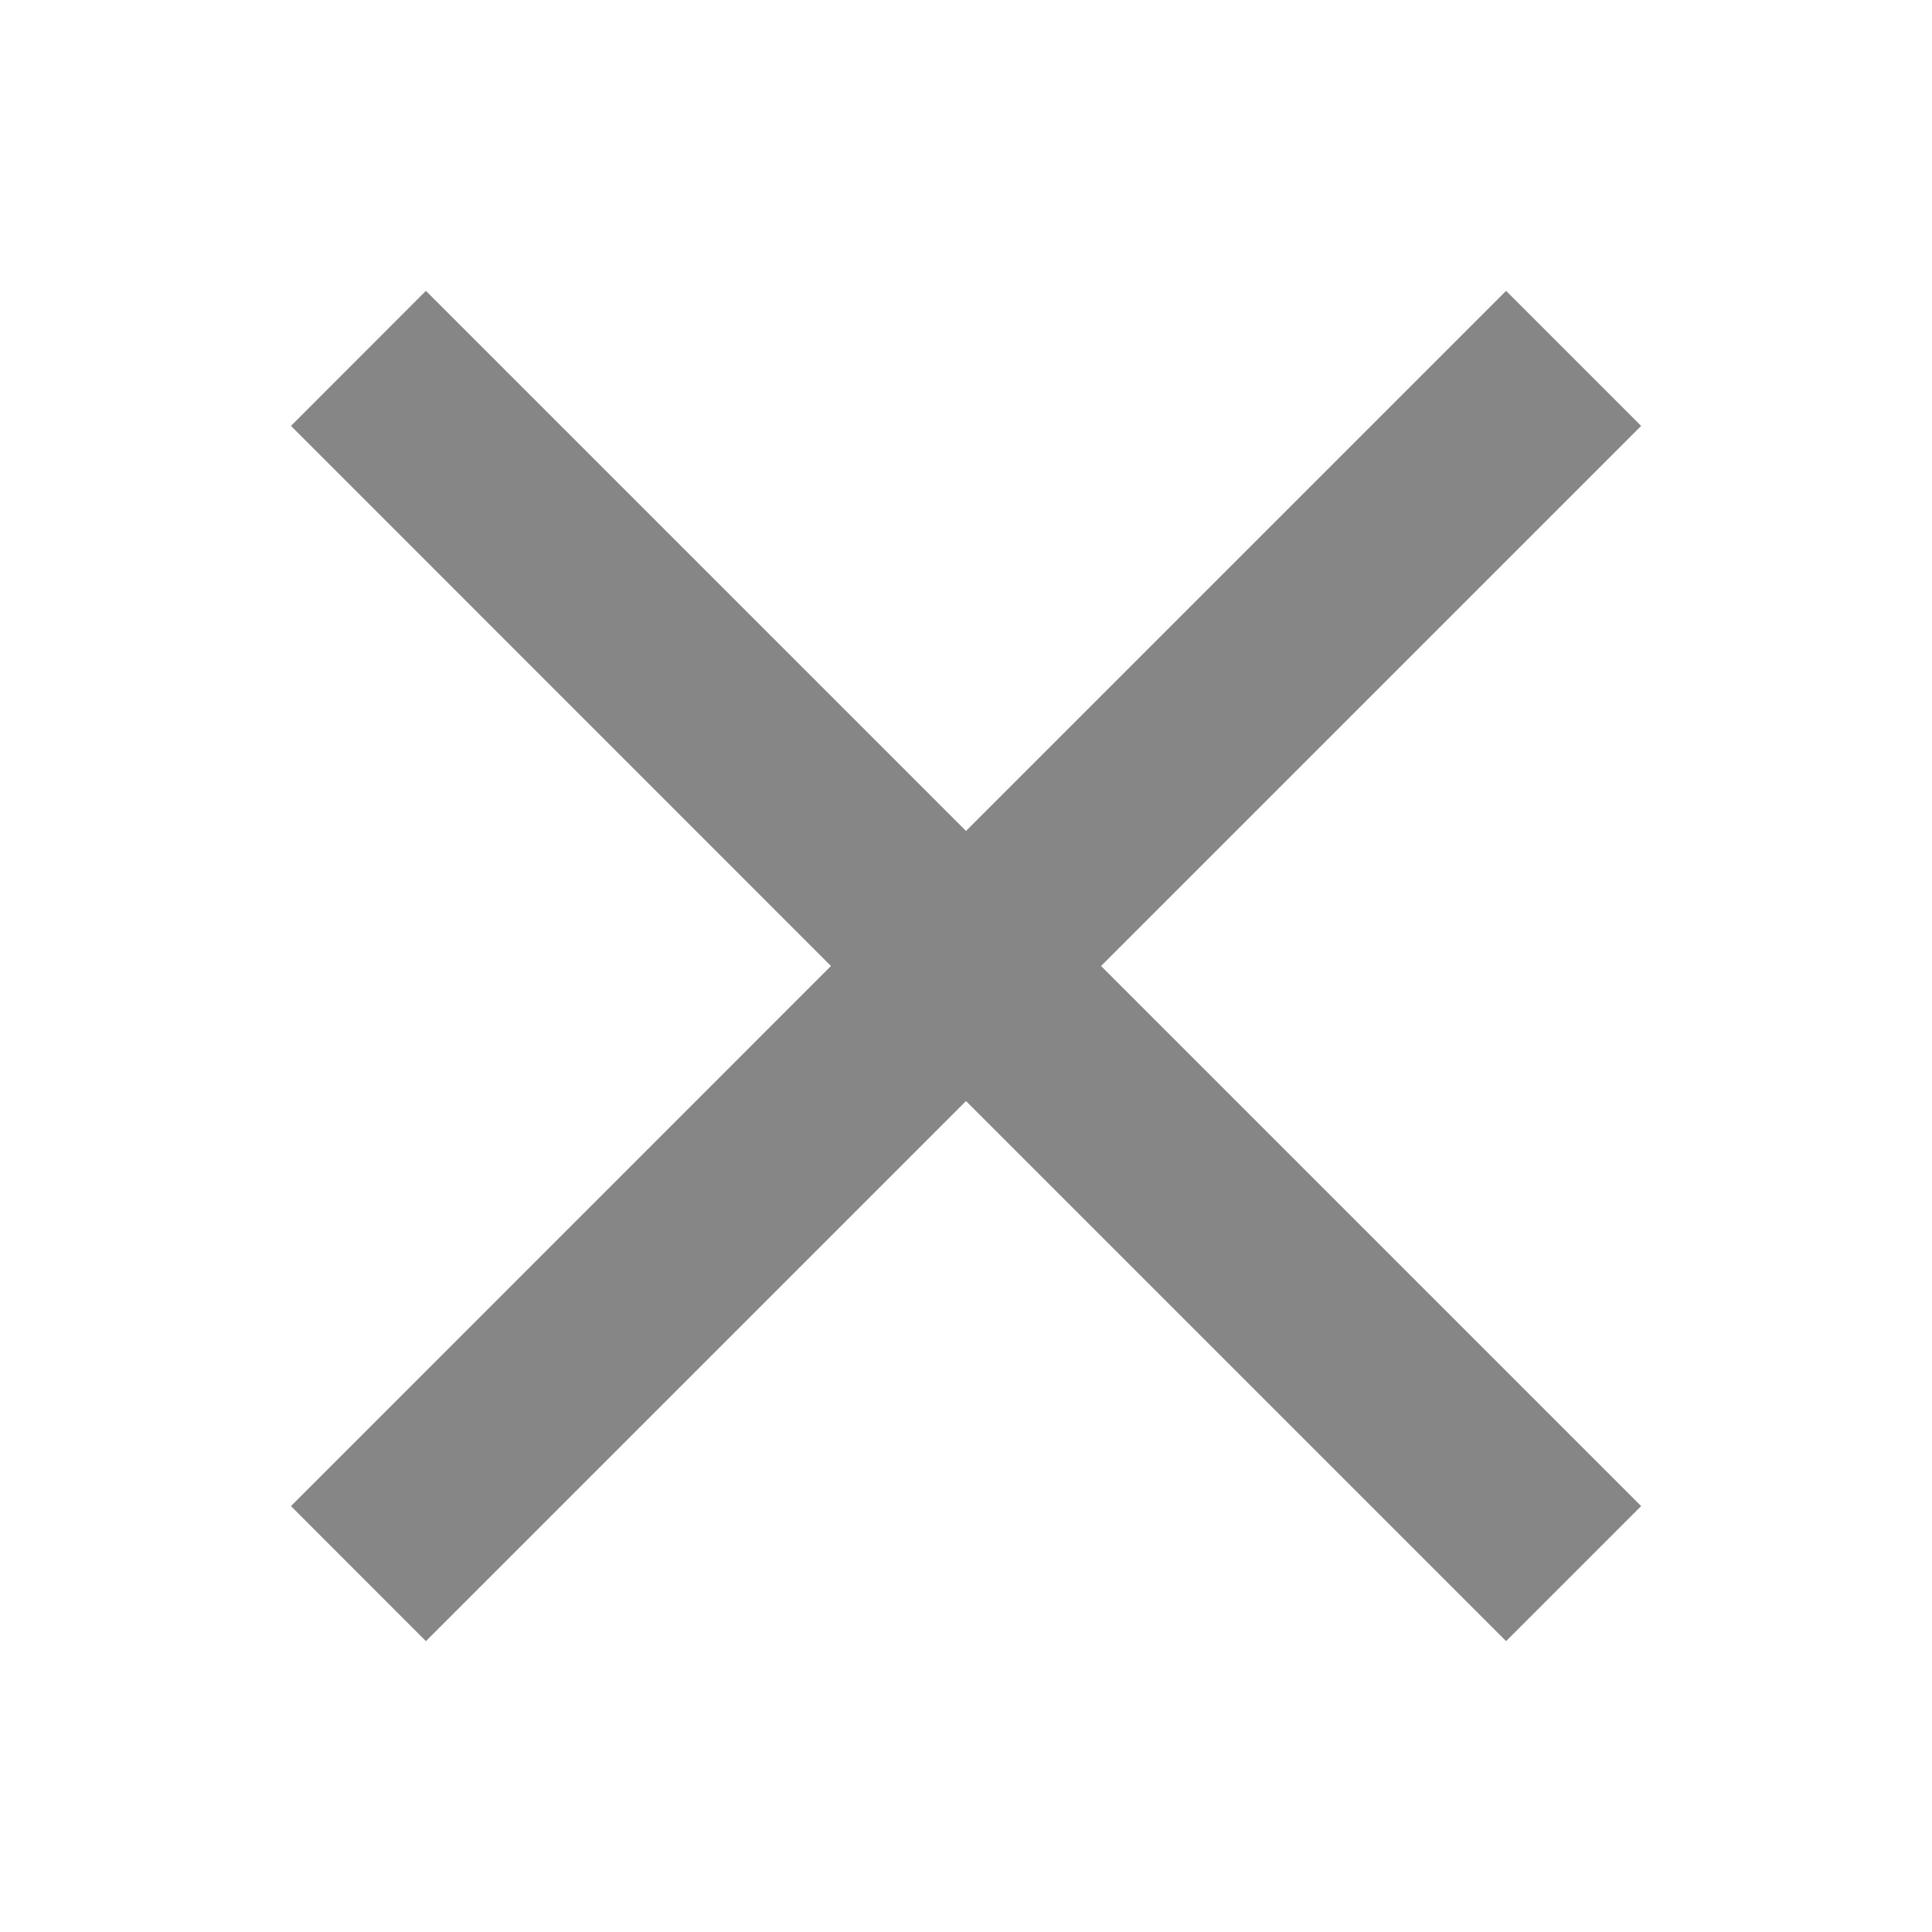 <svg width="20" height="20" viewBox="0 0 20 20" fill="none" xmlns="http://www.w3.org/2000/svg">
<mask id="mask0_193_3150" style="mask-type:alpha" maskUnits="userSpaceOnUse" x="0" y="0" width="20" height="20">
<rect x="19.199" y="0.4" width="19.2" height="19.2" transform="rotate(90 19.199 0.4)" fill="#D9D9D9"/>
</mask>
<g mask="url(#mask0_193_3150)">
<path d="M4.409 16.989L3.012 15.591L8.602 10L3.012 4.409L4.409 3.011L10 8.602L15.591 3.011L16.989 4.409L11.398 10L16.989 15.591L15.591 16.989L10 11.398L4.409 16.989Z" fill="#868686"/>
</g>
</svg>
